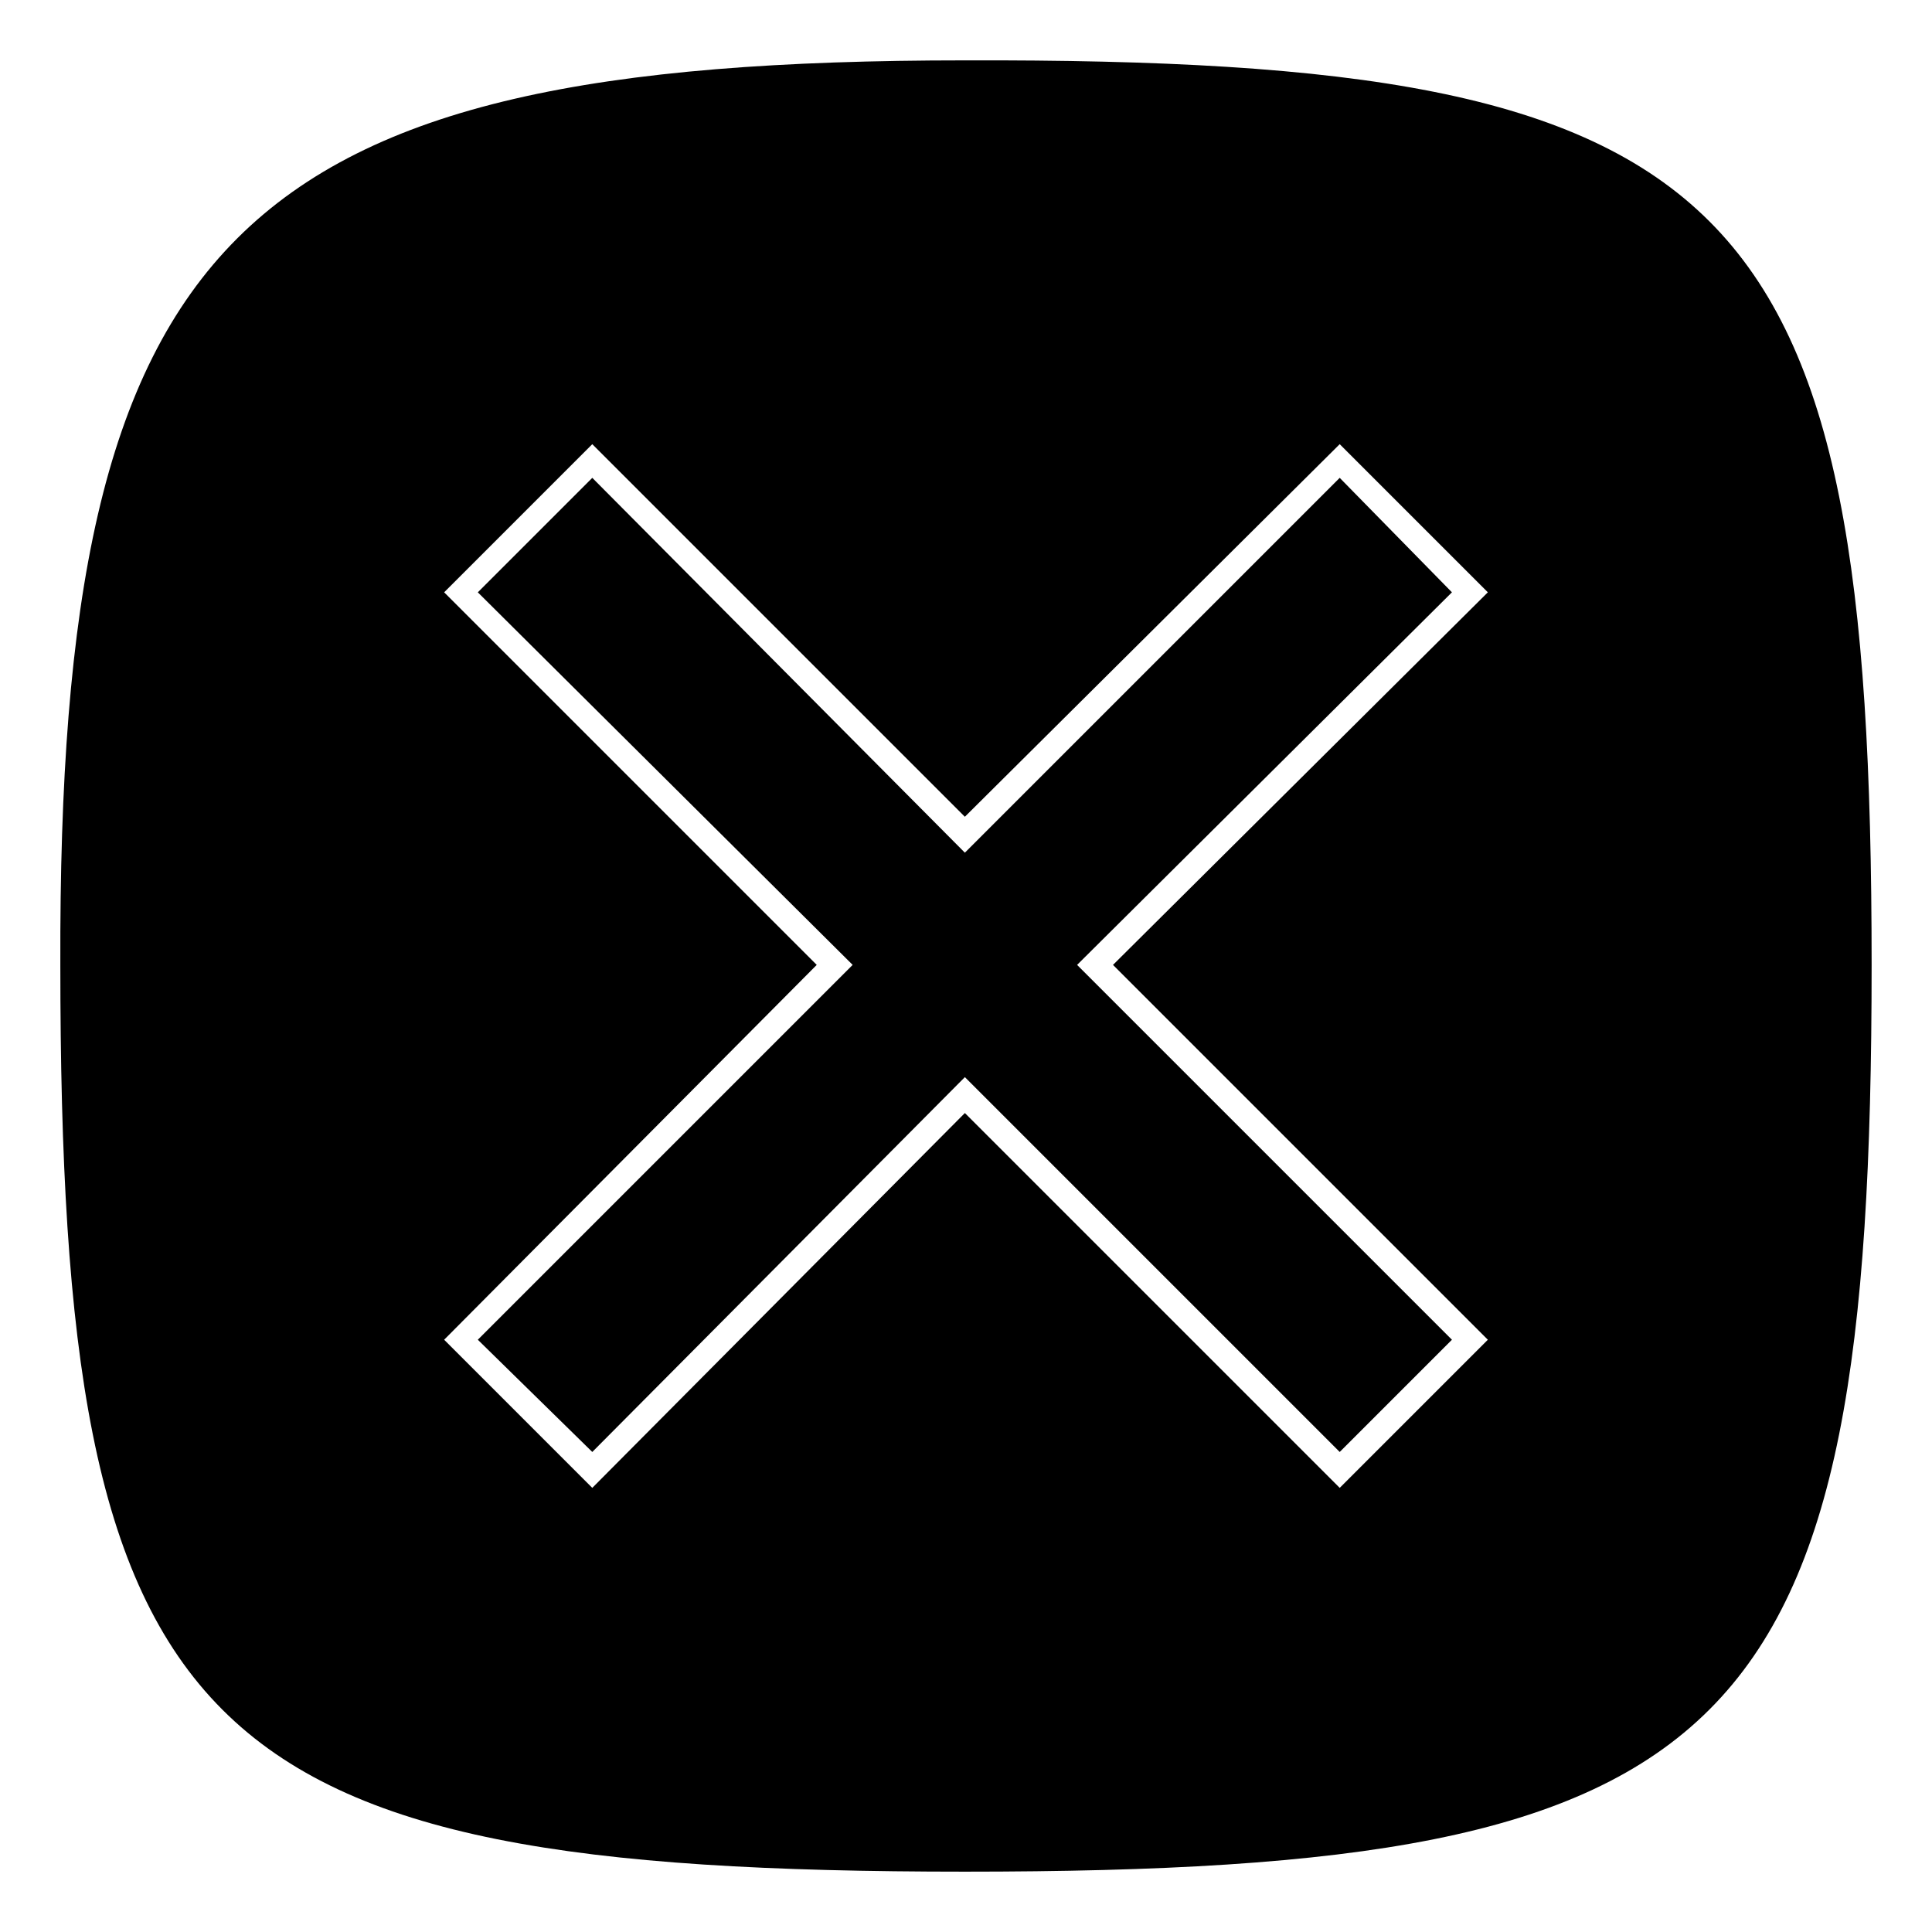 <?xml version="1.0" encoding="UTF-8"?>
<!-- Uploaded to: SVG Repo, www.svgrepo.com, Generator: SVG Repo Mixer Tools -->
<svg fill="#000000" width="800px" height="800px" version="1.1" viewBox="144 144 512 512" xmlns="http://www.w3.org/2000/svg">
 <path d="m399.7 640.01c-205.21 0-239.71-34.5-239.71-240.3-0.594-193.91 45.801-239.71 239.71-239.71 205.8-0.594 240.3 34.5 240.3 239.71 0 205.8-34.5 240.3-240.3 240.3zm0-279.56 99.336-98.738 39.258 39.258-99.336 98.738 99.336 99.336-39.258 39.258-99.336-99.336-98.738 99.336-39.258-39.258 98.738-99.336-98.738-98.738 39.258-39.258zm99.336-89.816-99.336 99.336-98.738-99.336-30.336 30.336 99.336 98.738-99.336 99.336 30.336 29.742 98.738-99.336 99.336 99.336 29.742-29.742-99.336-99.336 99.336-98.738z" fill-rule="evenodd"/>
</svg>